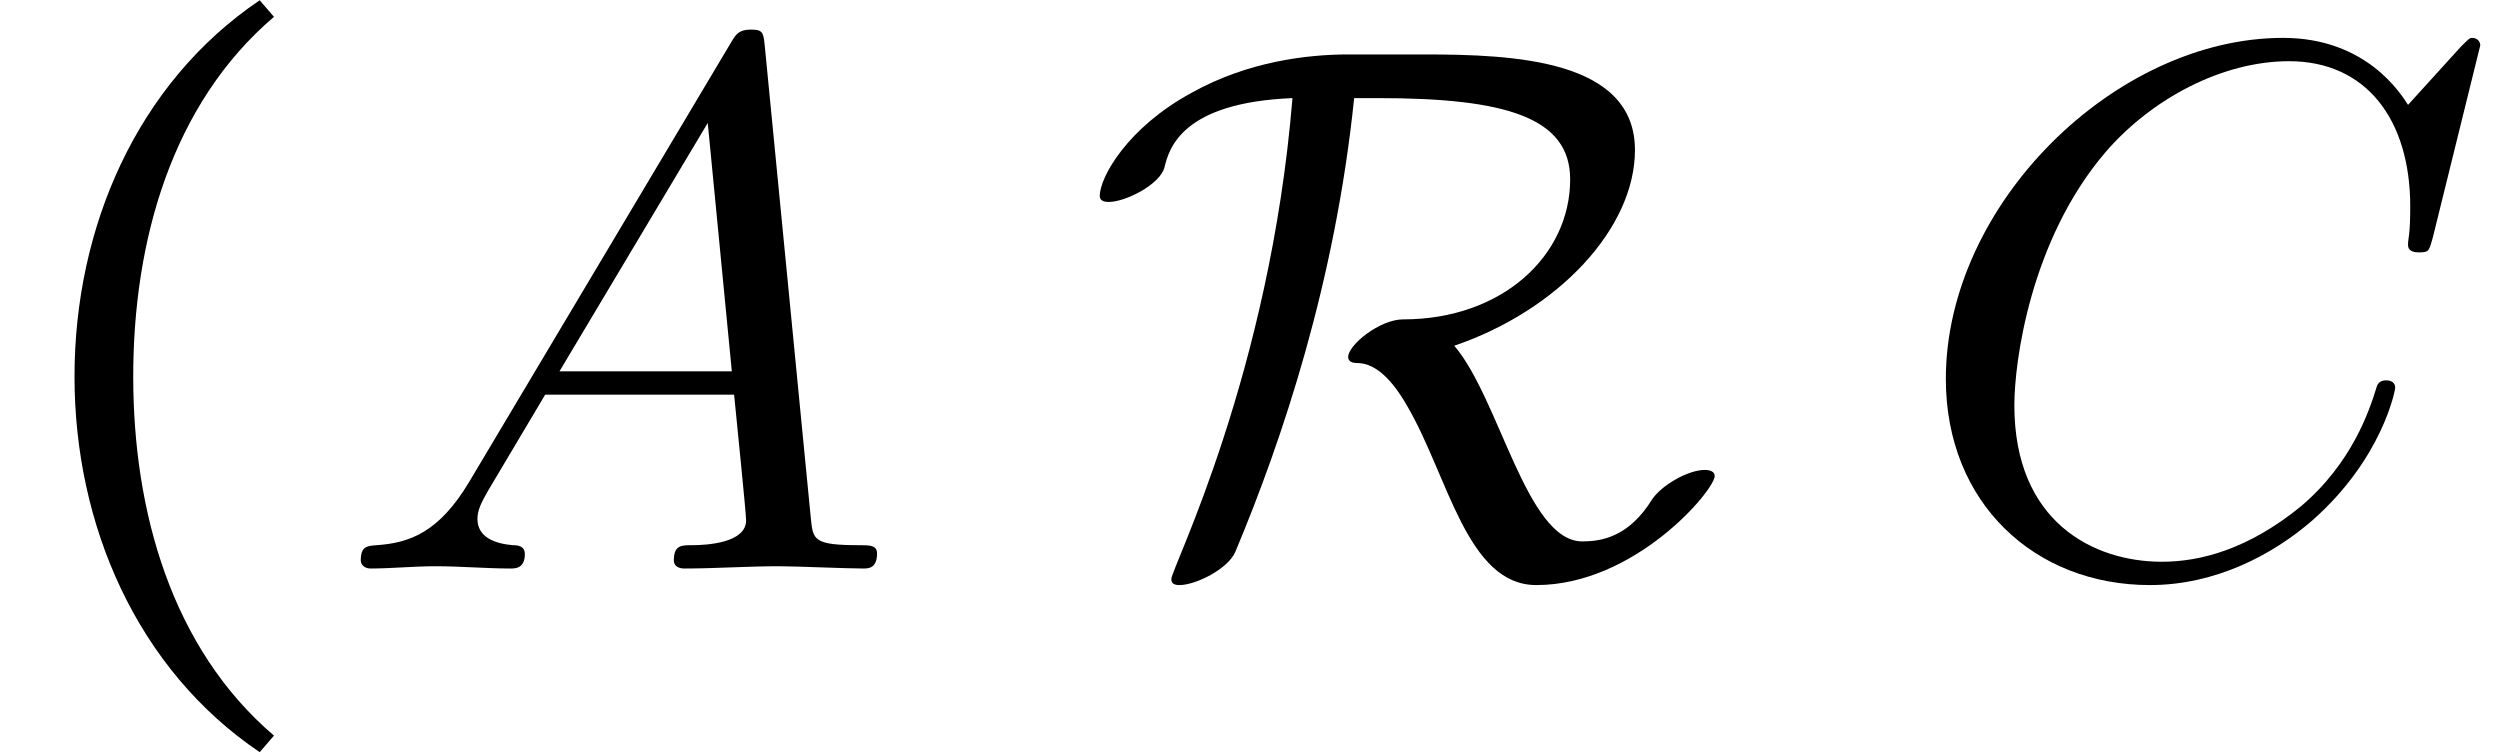 <?xml version='1.0' encoding='UTF-8'?>
<!-- This file was generated by dvisvgm 2.13.3 -->
<svg version='1.1' xmlns='http://www.w3.org/2000/svg' xmlns:xlink='http://www.w3.org/1999/xlink' width='36.235pt' height='10.906pt' viewBox='70.735 60.502 36.235 10.906'>
<defs>
<path id='g0-82' d='M9.131-1.342C9.131-1.396 9.076-1.429 8.989-1.429C8.738-1.429 8.356-1.2 8.225-1.004C7.887-.458 7.495-.393 7.211-.393C6.404-.393 6.011-2.465 5.356-3.229C6.862-3.742 7.975-4.931 7.975-6.065C7.975-7.375 6.229-7.451 4.92-7.451H3.818C3.24-7.451 2.367-7.353 1.549-6.895C.622-6.393 .218-5.673 .218-5.4C.218-5.335 .273-5.313 .349-5.313C.589-5.313 1.091-5.564 1.156-5.815C1.222-6.087 1.407-6.753 3.011-6.818C2.684-2.815 1.255 0 1.255 .153C1.255 .218 1.298 .24 1.375 .24C1.604 .24 2.073 .011 2.182-.24C2.869-1.876 3.633-4.167 3.905-6.818H4.255C6.109-6.818 7.036-6.535 7.036-5.64C7.036-4.538 6.055-3.611 4.615-3.611C4.276-3.611 3.818-3.24 3.818-3.065C3.818-3.011 3.862-2.978 3.949-2.978C4.145-2.978 4.396-2.847 4.68-2.345C5.269-1.331 5.542 .24 6.545 .24C7.975 .24 9.131-1.135 9.131-1.342Z'/>
<path id='g1-136' d='M3.764 2.662L3.971 2.422C2.487 1.156 1.931-.829 1.931-2.782C1.931-4.745 2.487-6.731 3.971-7.996L3.764-8.236C1.985-7.036 1.08-4.942 1.08-2.782C1.08-.633 1.985 1.462 3.764 2.662Z'/>
<path id='g2-65' d='M1.953-1.255C1.516-.524 1.091-.371 .611-.338C.48-.327 .382-.327 .382-.12C.382-.055 .436 0 .524 0C.818 0 1.156-.033 1.462-.033C1.822-.033 2.204 0 2.553 0C2.618 0 2.76 0 2.76-.207C2.76-.327 2.662-.338 2.585-.338C2.335-.36 2.073-.447 2.073-.72C2.073-.851 2.138-.971 2.225-1.124L3.055-2.52H5.793C5.815-2.291 5.967-.807 5.967-.698C5.967-.371 5.4-.338 5.182-.338C5.029-.338 4.92-.338 4.92-.12C4.92 0 5.051 0 5.073 0C5.52 0 5.989-.033 6.436-.033C6.709-.033 7.396 0 7.669 0C7.735 0 7.865 0 7.865-.218C7.865-.338 7.756-.338 7.615-.338C6.938-.338 6.938-.415 6.905-.731L6.24-7.549C6.218-7.767 6.218-7.811 6.033-7.811C5.858-7.811 5.815-7.735 5.749-7.625L1.953-1.255ZM3.262-2.858L5.411-6.458L5.76-2.858H3.262Z'/>
<path id='g2-67' d='M8.291-7.582C8.291-7.615 8.269-7.691 8.171-7.691C8.138-7.691 8.127-7.68 8.007-7.56L7.244-6.72C7.145-6.873 6.644-7.691 5.433-7.691C3-7.691 .545-5.28 .545-2.749C.545-.949 1.833 .24 3.502 .24C4.451 .24 5.28-.196 5.858-.698C6.873-1.593 7.058-2.585 7.058-2.618C7.058-2.727 6.949-2.727 6.927-2.727C6.862-2.727 6.807-2.705 6.785-2.618C6.687-2.302 6.436-1.527 5.684-.895C4.931-.284 4.244-.098 3.676-.098C2.695-.098 1.538-.665 1.538-2.367C1.538-2.989 1.767-4.756 2.858-6.033C3.524-6.807 4.549-7.353 5.52-7.353C6.633-7.353 7.276-6.513 7.276-5.247C7.276-4.811 7.244-4.8 7.244-4.691S7.364-4.582 7.407-4.582C7.549-4.582 7.549-4.604 7.604-4.8L8.291-7.582Z'/>
</defs>
<g id='page1'>
<use x='70.735' y='68.742' xlink:href='#g1-136'/>
<use x='75.582' y='68.742' xlink:href='#g2-65'/>
<use x='86.457' y='68.742' xlink:href='#g0-82'/>
<use x='98.393' y='68.742' xlink:href='#g2-67'/>
</g>
</svg><!--Rendered by QuickLaTeX.com-->